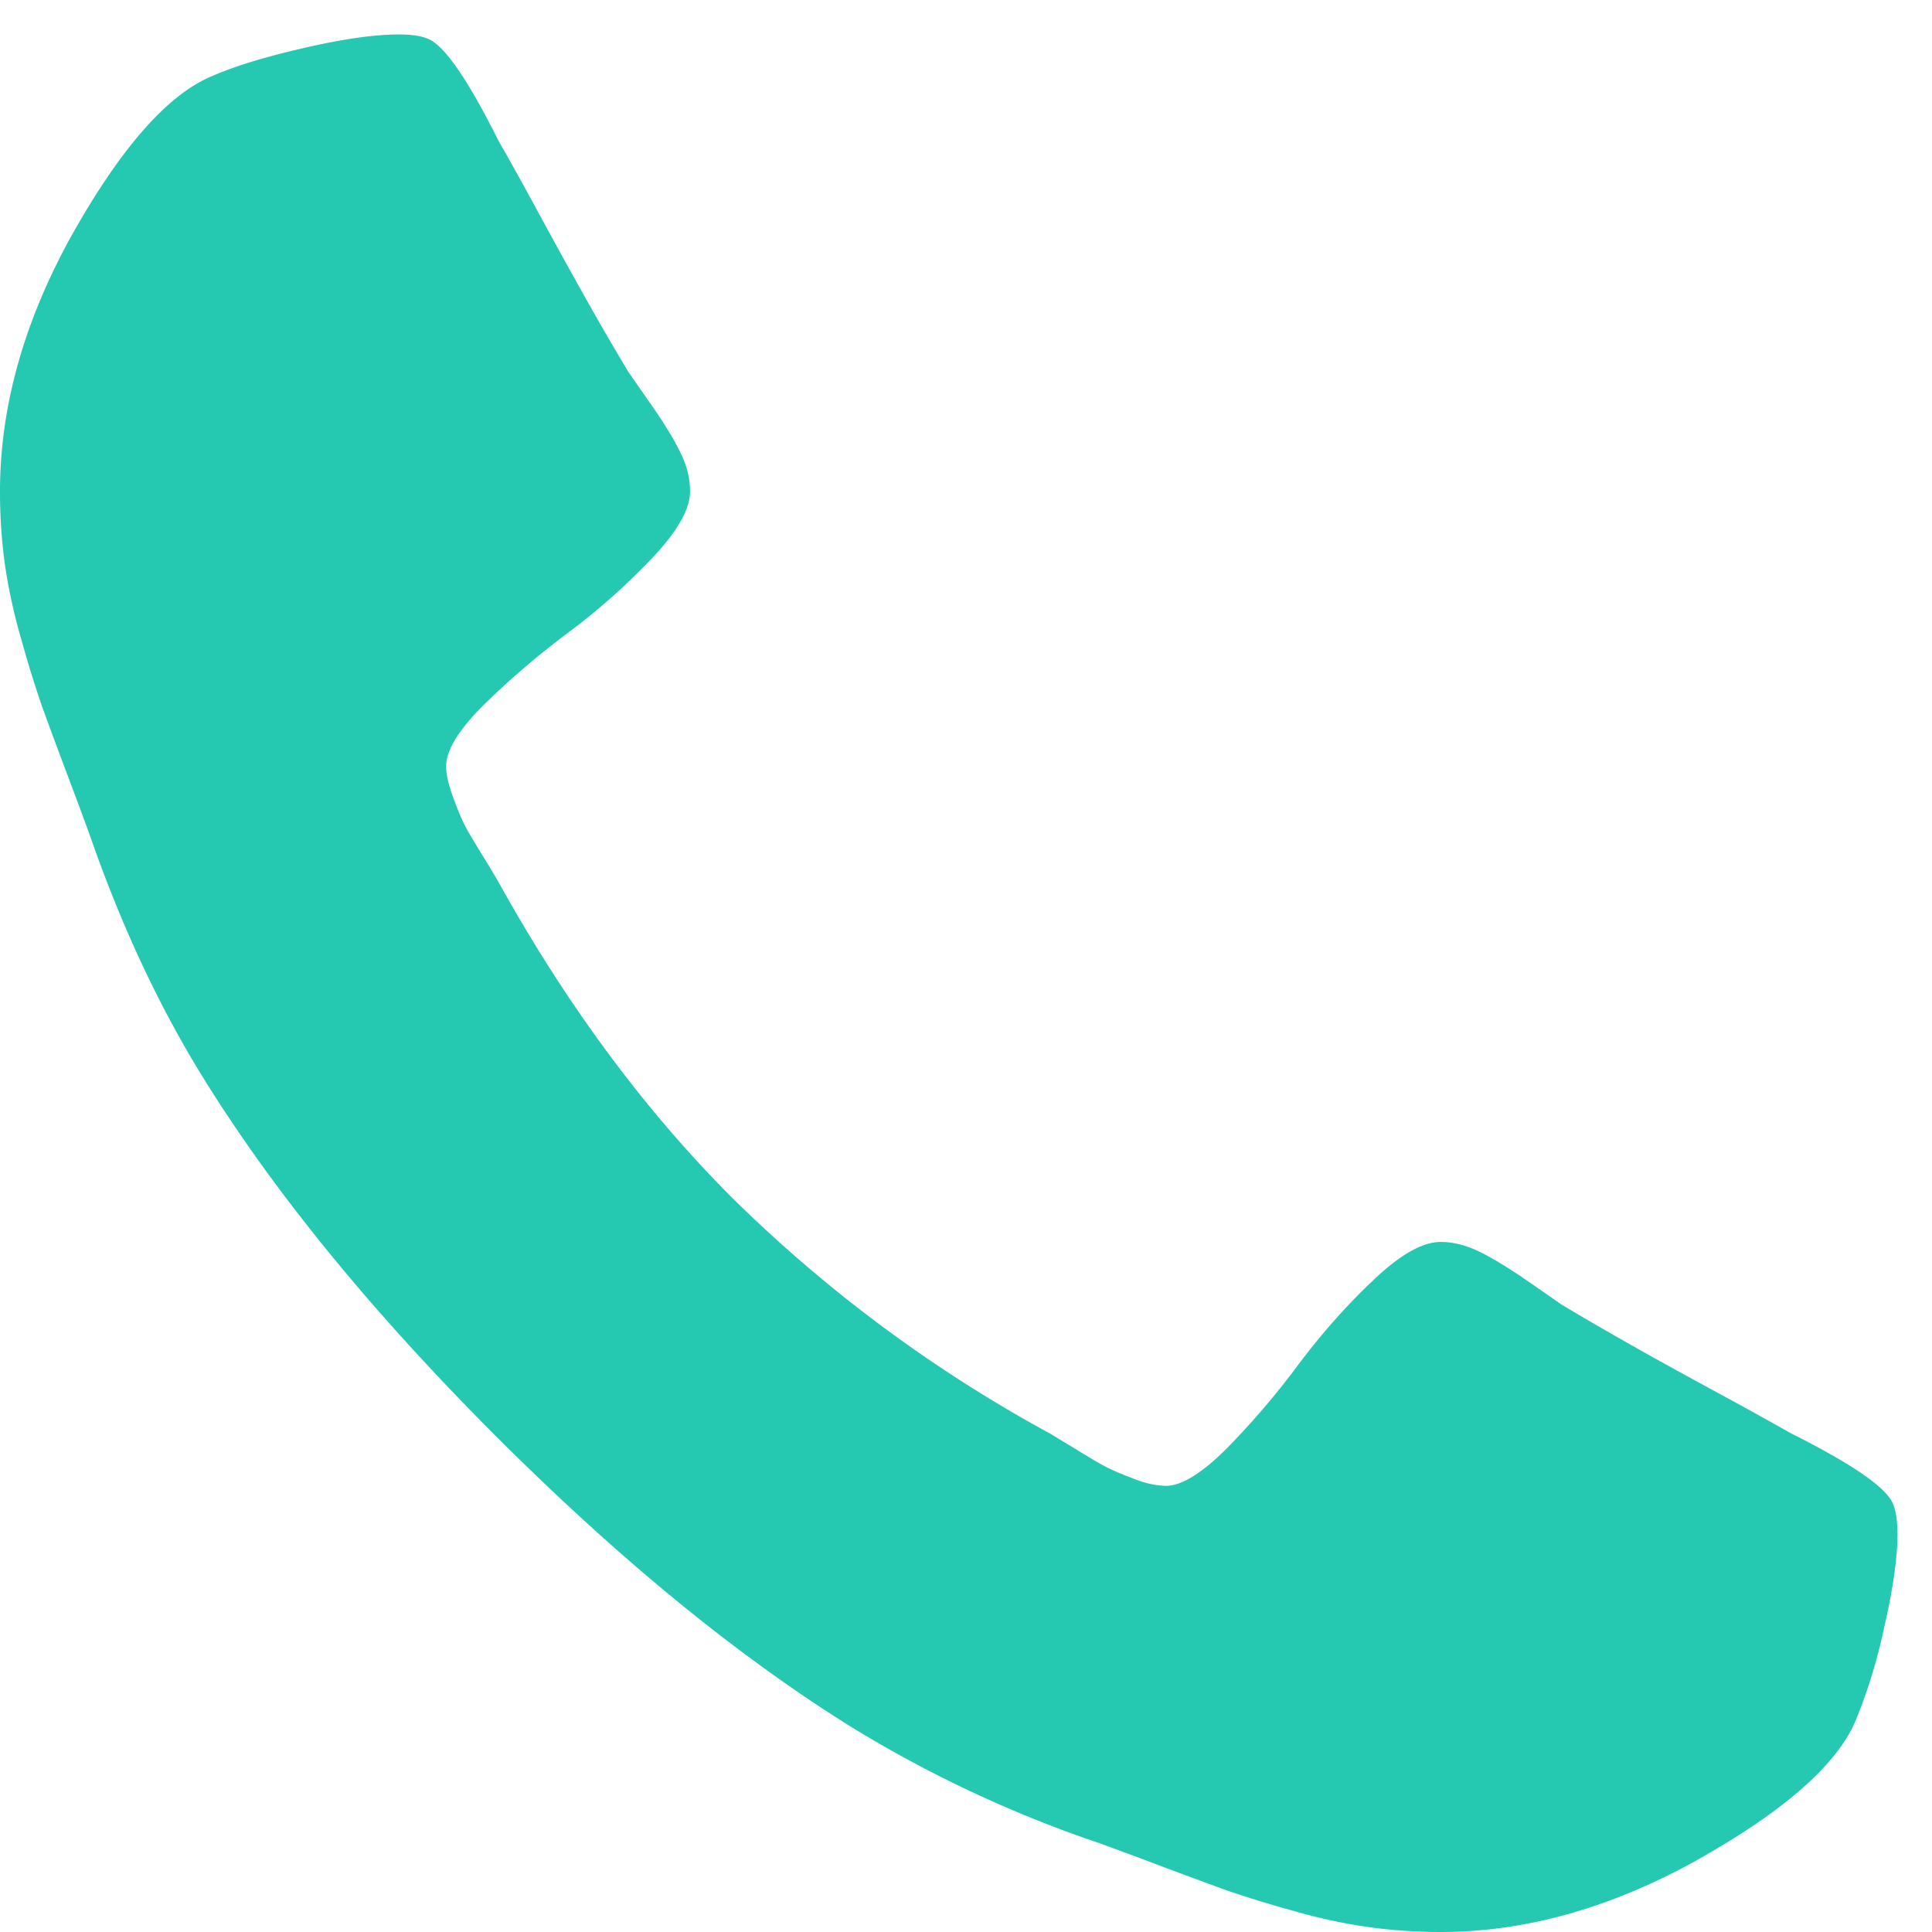 <svg width="12" height="12" viewBox="0 0 12 12" xmlns="http://www.w3.org/2000/svg">
    <path d="M11.786 9.522c0 .151-.028.348-.084.59a3.325 3.325 0 0 1-.176.574c-.117.279-.457.575-1.021.887-.525.285-1.044.427-1.557.427-.15 0-.298-.01-.444-.03a3.44 3.44 0 0 1-.48-.104 7.177 7.177 0 0 1-.394-.121c-.087-.031-.242-.088-.465-.172-.223-.084-.36-.134-.41-.15a7.581 7.581 0 0 1-1.465-.695c-.709-.441-1.445-1.044-2.21-1.808-.764-.765-1.367-1.501-1.808-2.21-.268-.43-.5-.918-.694-1.465-.017-.05-.067-.187-.151-.41-.084-.223-.141-.378-.172-.465a7.176 7.176 0 0 1-.121-.393 3.44 3.44 0 0 1-.105-.481A3.322 3.322 0 0 1 0 3.052c0-.513.142-1.032.427-1.557.312-.564.608-.904.887-1.021.14-.062.33-.12.574-.176.242-.056.439-.084.59-.084.078 0 .136.009.175.025.1.034.249.246.444.637.061.106.145.256.251.452.106.195.204.372.293.531.09.16.176.308.26.448l.146.21c.081.116.141.215.18.296.04.081.059.16.059.239 0 .112-.08.251-.239.418a4.08 4.08 0 0 1-.519.46c-.187.14-.36.288-.519.444-.159.157-.238.285-.238.385 0 .05.014.113.042.189.027.075.051.132.07.171.02.04.06.106.118.201.058.095.09.148.096.16.424.764.91 1.42 1.457 1.966A8.786 8.786 0 0 0 6.52 8.903l.159.096c.095.059.162.098.2.117.04.02.097.044.172.072a.566.566 0 0 0 .189.041c.1 0 .228-.08.385-.238.156-.16.304-.332.443-.52.14-.186.293-.36.46-.518.168-.16.307-.239.42-.239.077 0 .157.02.238.059.08.039.18.099.297.18.117.08.187.13.21.146.139.084.288.17.447.26.159.09.336.187.531.293.196.106.346.19.452.25.391.196.603.344.637.445.016.039.025.097.025.175z" fill="#25C8B1" fill-rule="nonzero"/>
</svg>
